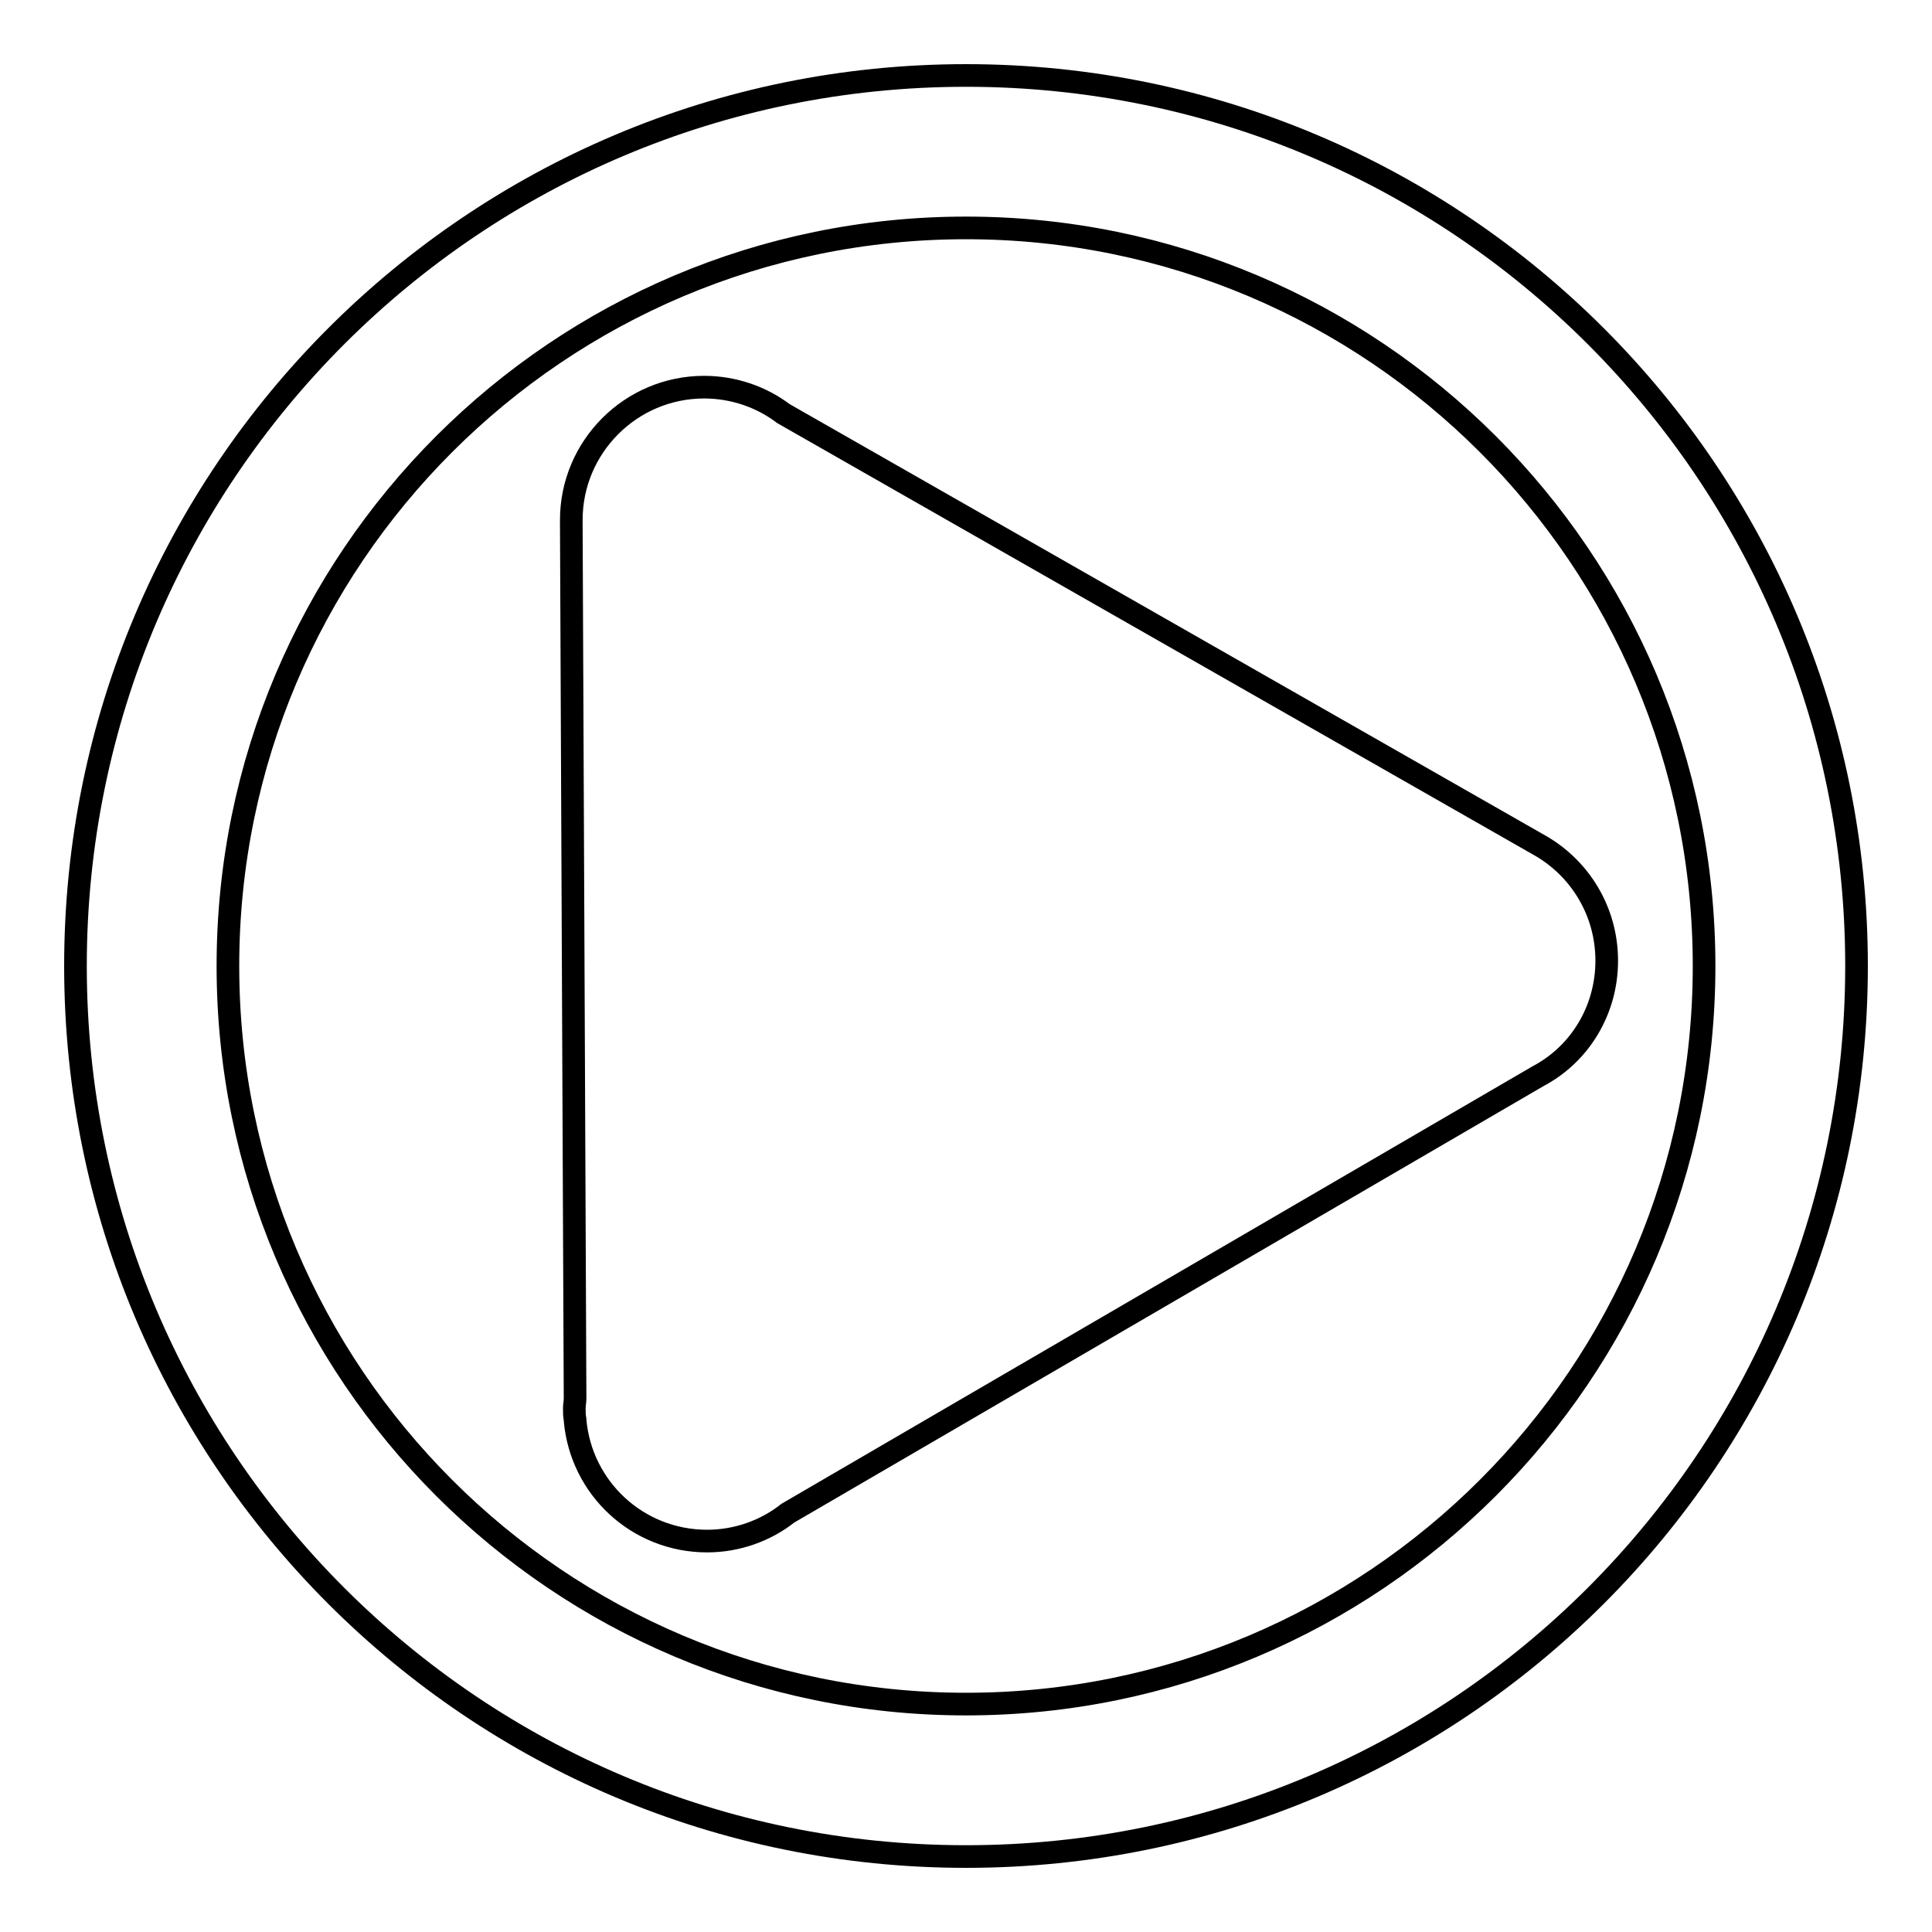 <?xml version="1.0" encoding="utf-8"?>
<!-- Svg Vector Icons : http://www.onlinewebfonts.com/icon -->
<!DOCTYPE svg PUBLIC "-//W3C//DTD SVG 1.1//EN" "http://www.w3.org/Graphics/SVG/1.1/DTD/svg11.dtd">
<svg version="1.1" xmlns="http://www.w3.org/2000/svg" xmlns:xlink="http://www.w3.org/1999/xlink" x="0px" y="0px" viewBox="0 0 256 256" enable-background="new 0 0 256 256" xml:space="preserve">
<g> <path stroke-width="3" fill-opacity="0" stroke="#000000"  d="M128,10C62.8,10,10,62.8,10,128c0,65.2,52.8,118,118,118s118-52.8,118-118S193.2,10,128,10z M128,225.8 c-54,0-97.8-43.8-97.8-97.8c0-54,43.8-97.8,97.8-97.8c54,0,97.8,43.8,97.8,97.8C225.8,182,182,225.8,128,225.8z M212.9,127.3 c0-6.6-3.6-12.3-8.9-15.3v0L103.8,54.8c-2.9-2.2-6.6-3.5-10.5-3.5c-9.7,0-17.6,7.9-17.6,17.6c0,0.1,0,0.3,0,0.4h0l0.5,116 c0,0.4-0.1,0.9-0.1,1.3c0,0.5,0,1,0.1,1.5l0,0.1l0,0c0.8,9,8.3,16,17.5,16c4,0,7.8-1.4,10.7-3.7l0,0l99.4-57.9v0 C209.3,139.7,212.9,133.9,212.9,127.3z"/></g>
</svg>